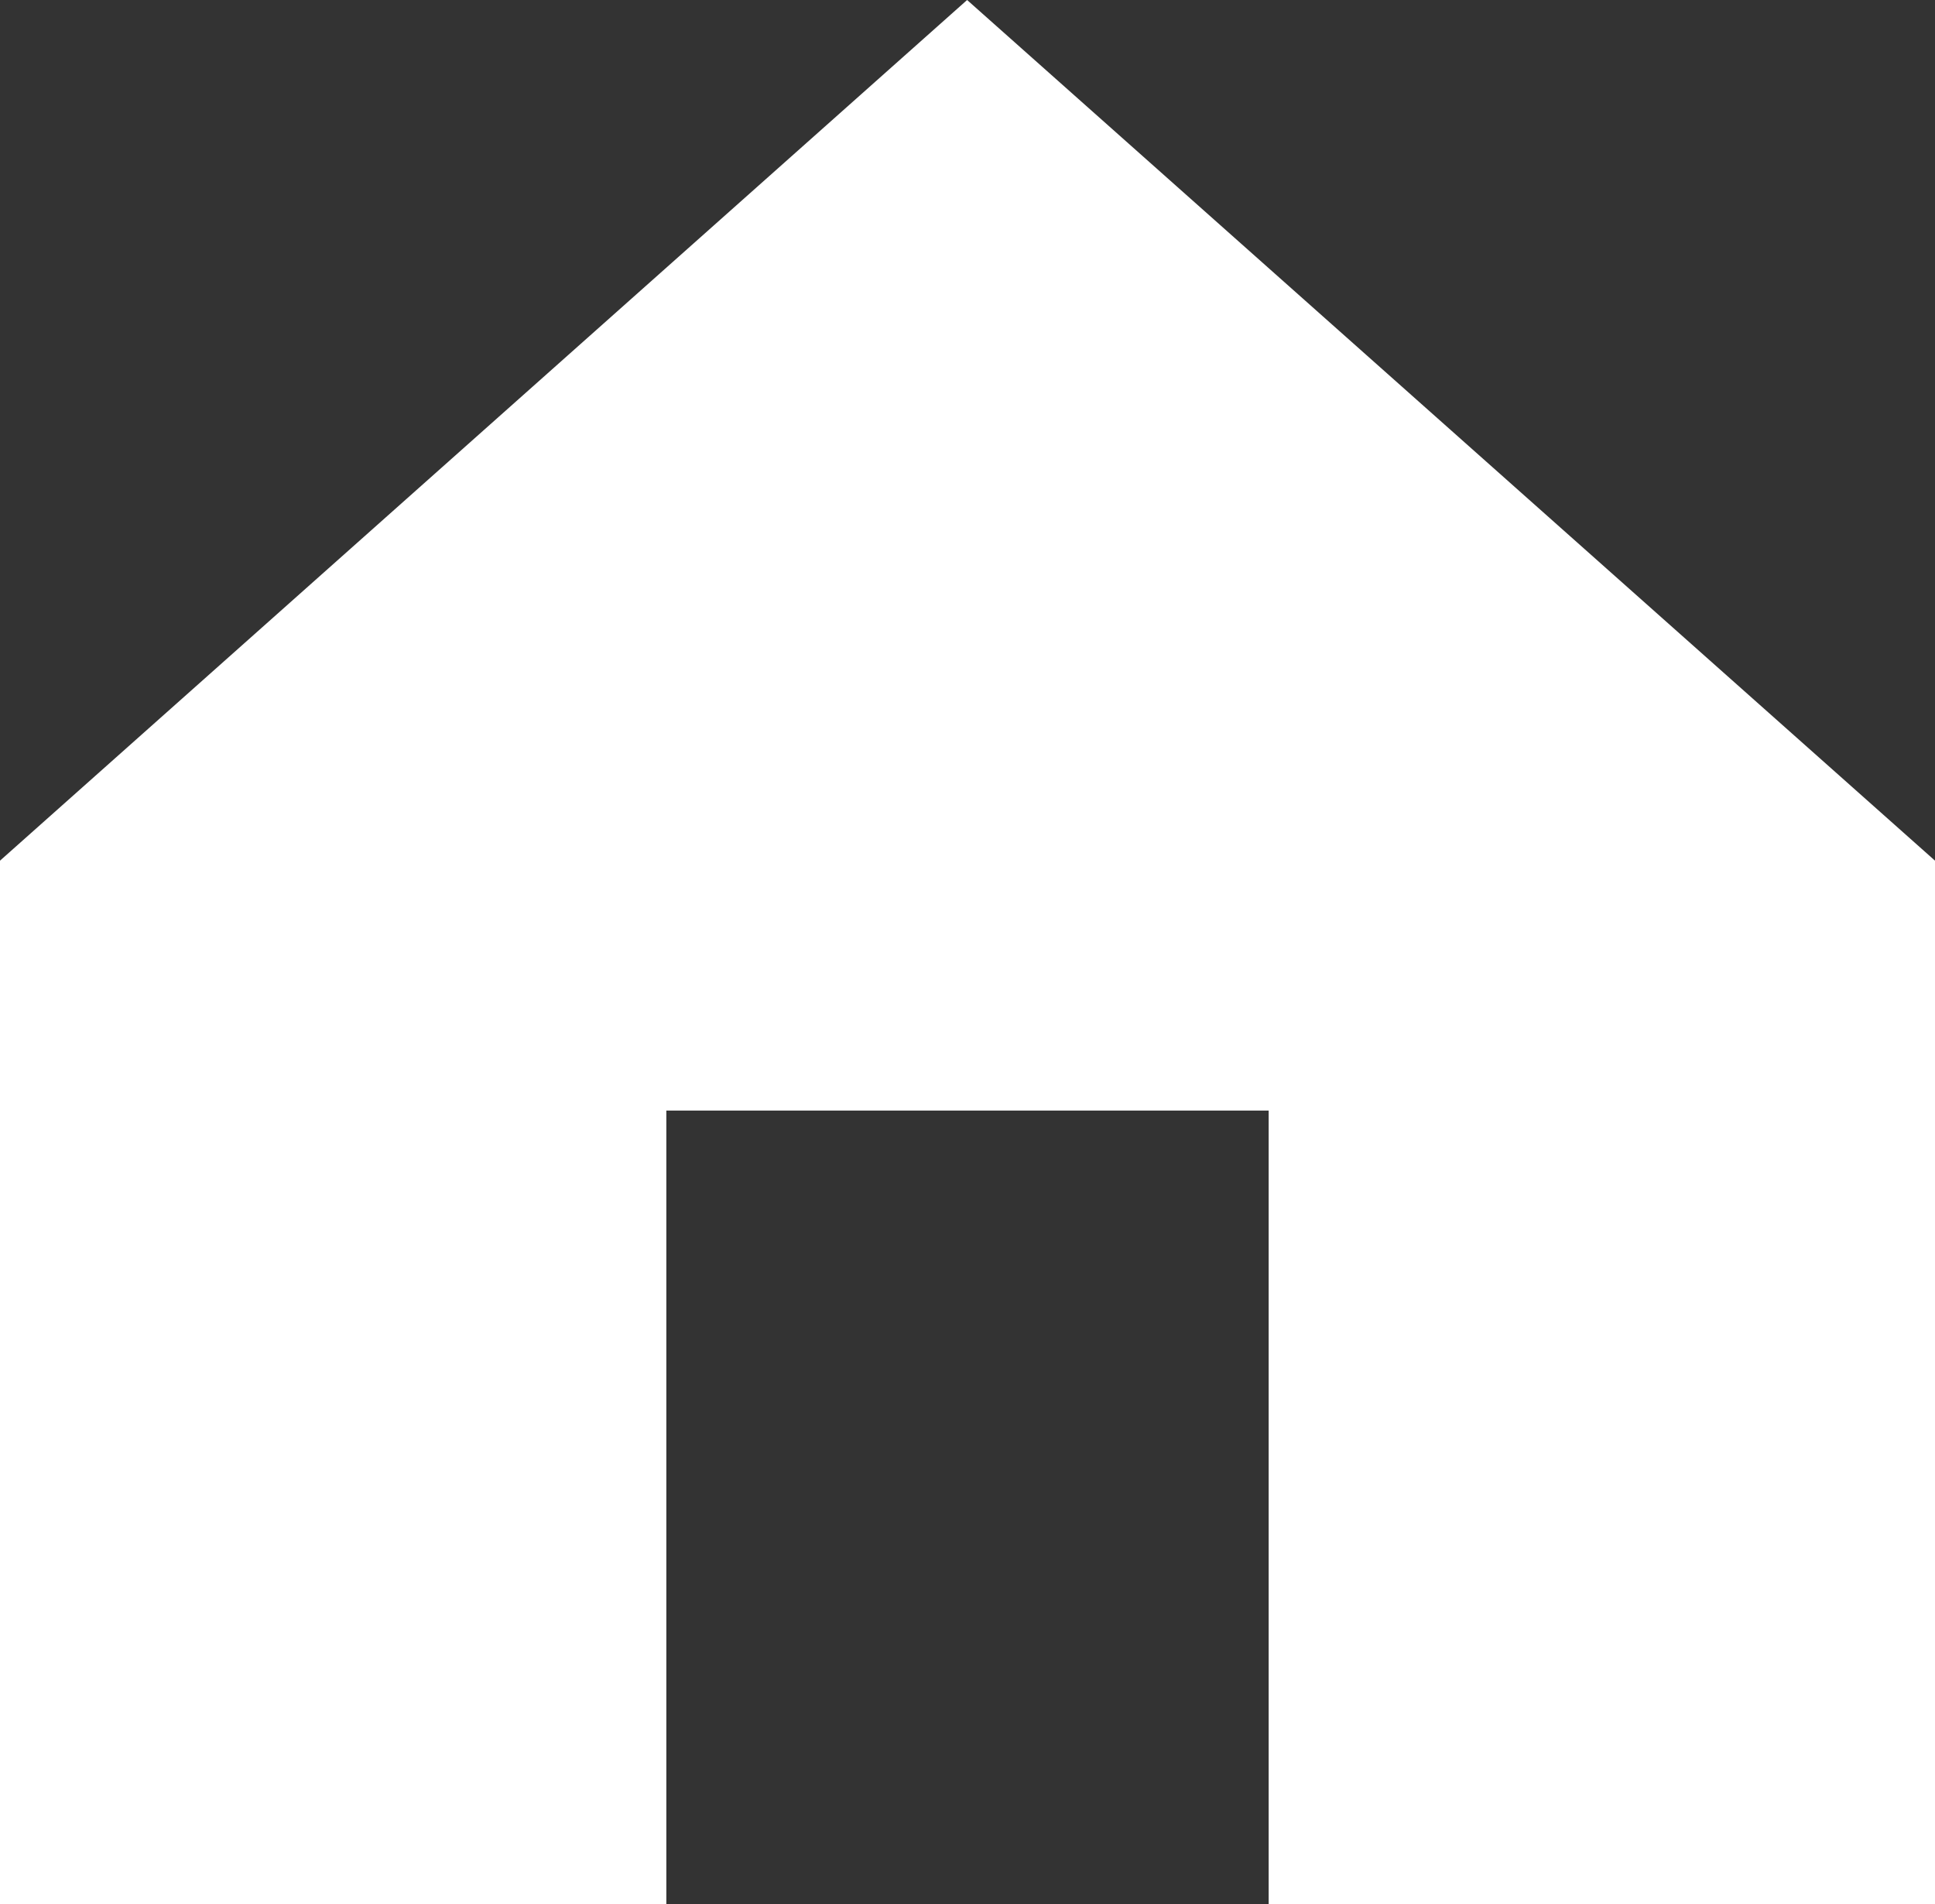 <svg xmlns="http://www.w3.org/2000/svg" width="25.09" height="24.69" viewBox="0 0 25.09 24.69"><rect x="0" y="0" width="25.09" height="24.69" fill="#333333" stroke="none"/><defs><style>.cls-1{fill:#fff;}</style></defs><g id="レイヤー_2" data-name="レイヤー 2"><g id="GN"><polygon class="cls-1" points="25.09 11.16 25.09 24.69 16.45 24.69 16.45 14.4 8.64 14.4 8.64 24.69 0 24.69 0 11.16 12.54 0 25.09 11.16"/></g></g></svg>